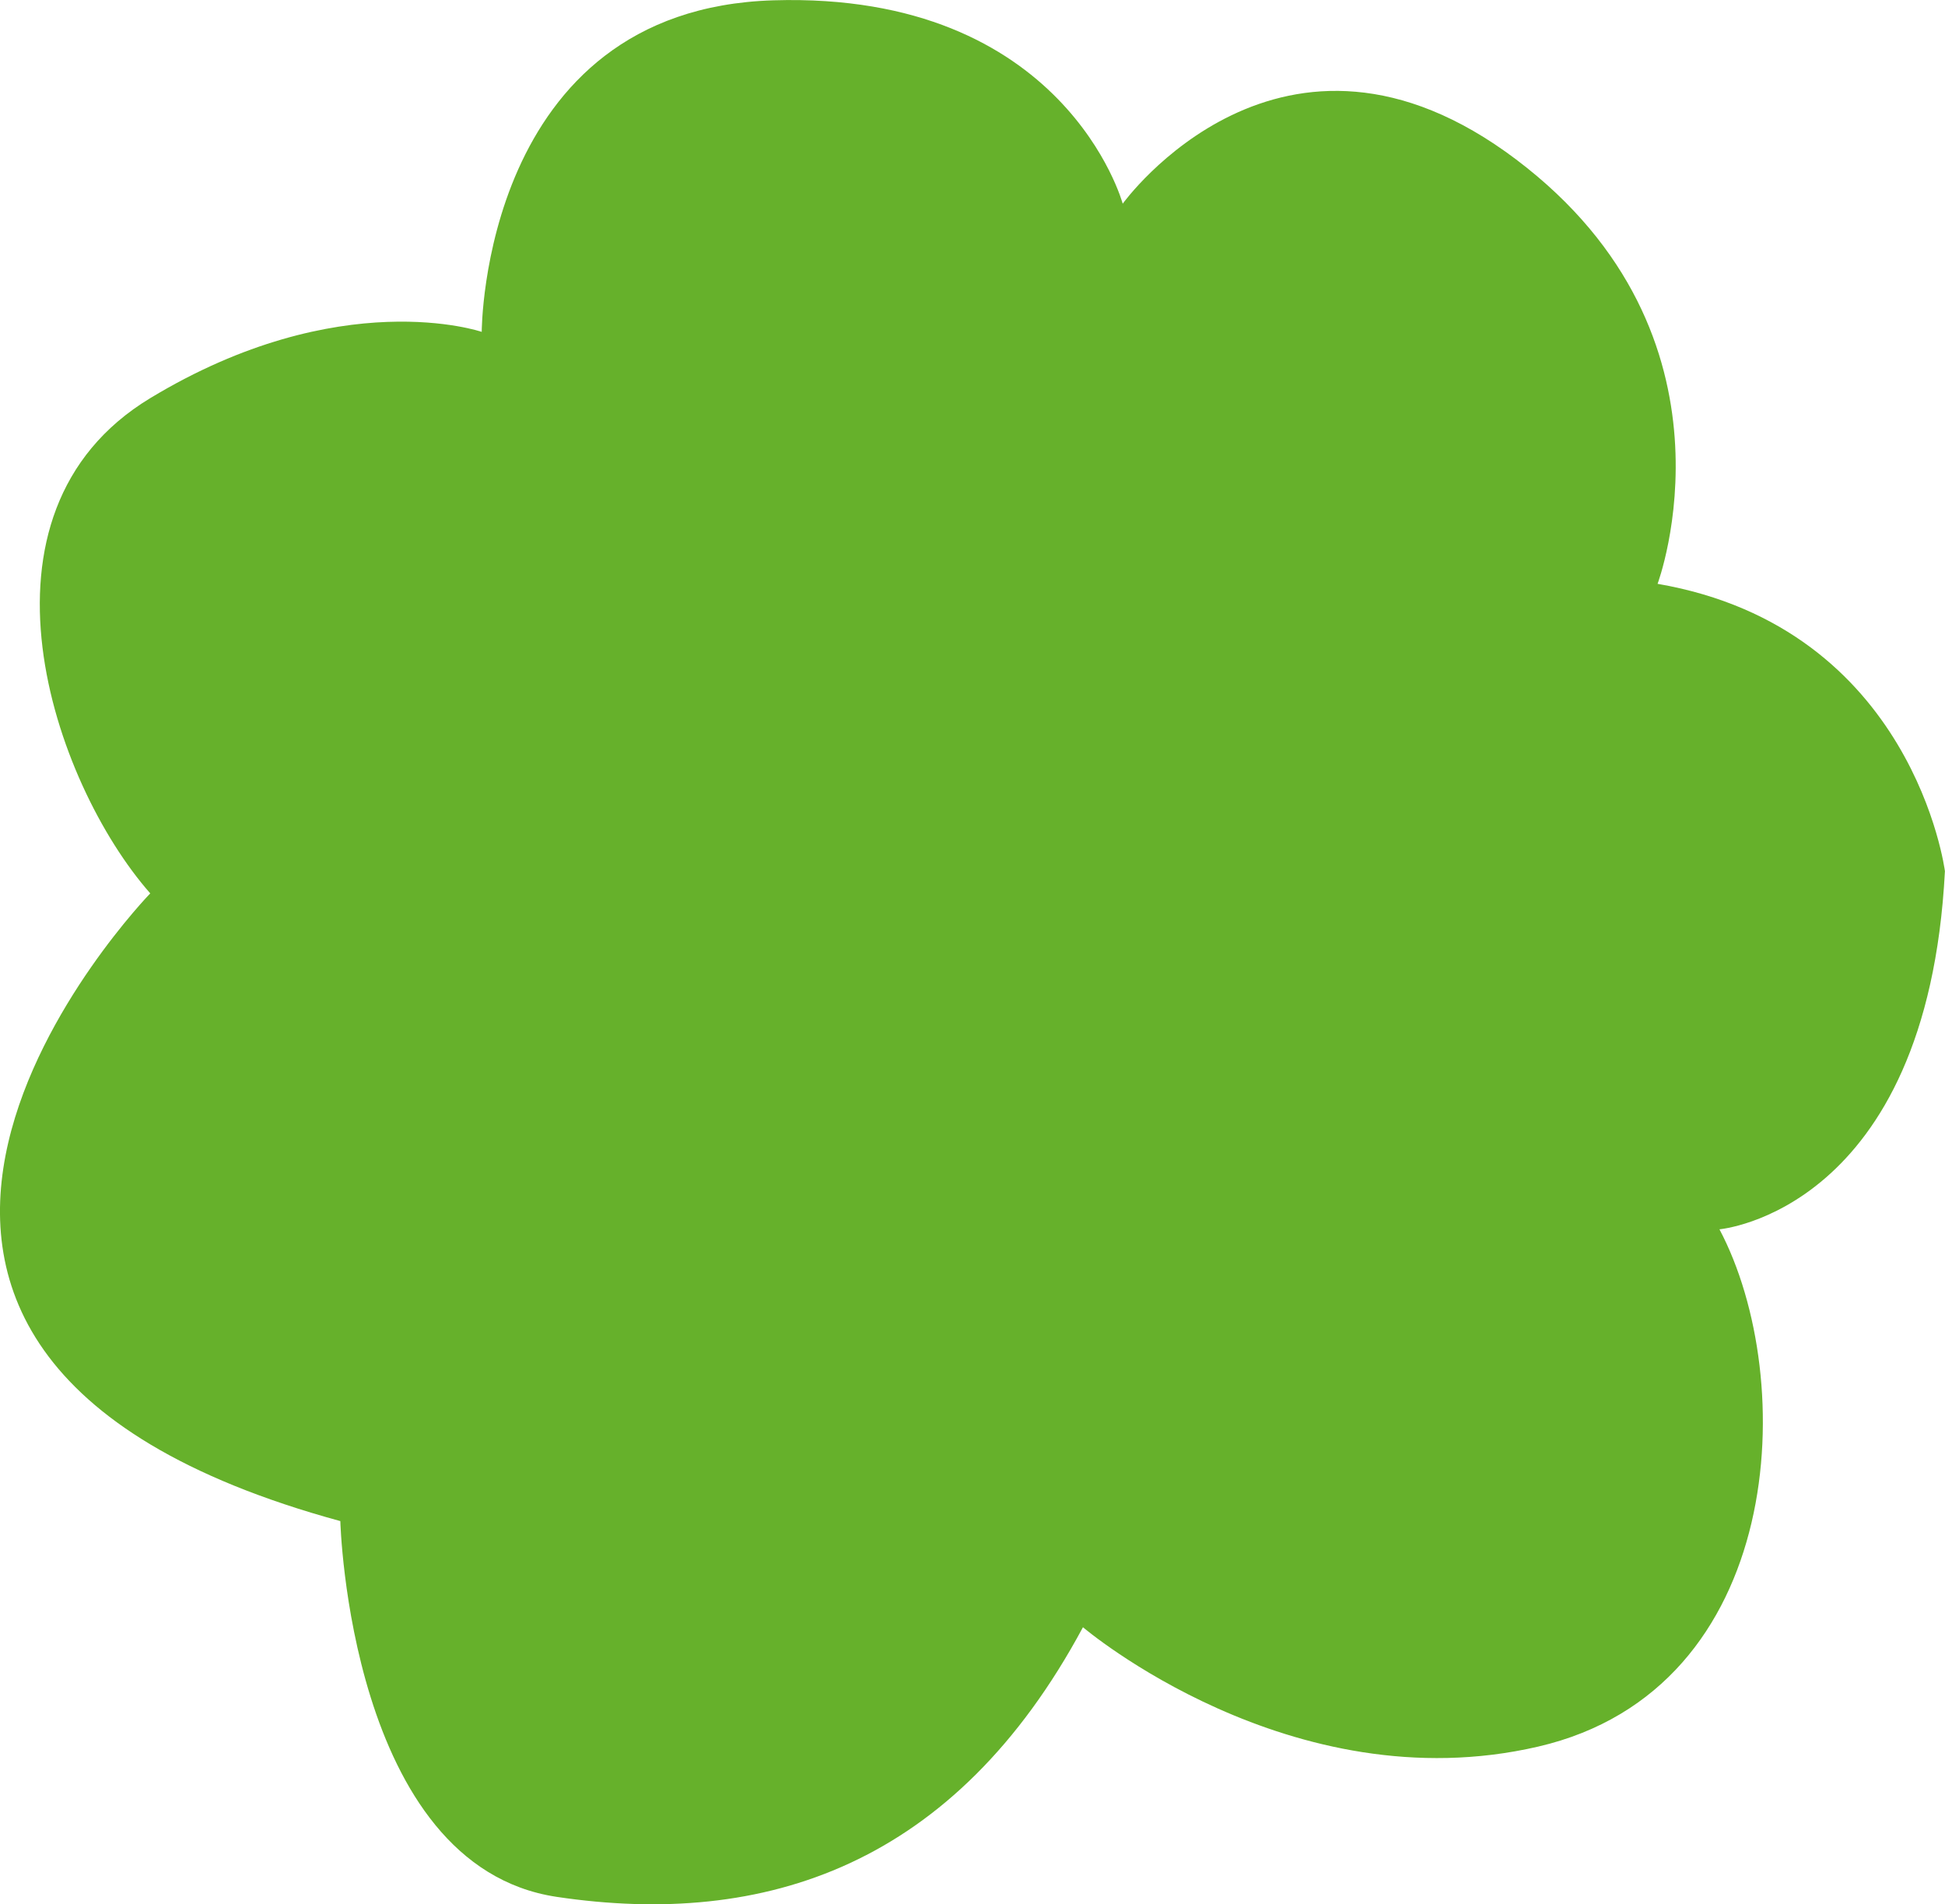 <svg xmlns="http://www.w3.org/2000/svg" id="Calque_1" data-name="Calque 1" viewBox="0 0 247.06 241.86"><defs><style>      .cls-1 {        fill: #66b12b;      }    </style></defs><path class="cls-1" d="M19.09,113.46s-56.15,57.83,24.14,79.73c0,0,1.12,43.8,27.51,47.73,26.39,3.93,50.54-3.93,66.82-34.25,0,0,26.39,22.46,57.83,15.16,31.44-7.3,33.13-46.6,23.02-65.7,0,0,26.39-2.25,28.64-45.48,0,0-3.93-30.88-36.5-36.5,0,0,11.79-31.44-17.97-53.9-29.76-22.46-49.97,5.62-49.97,5.62,0,0-7.3-26.95-44.36-25.83s-37.06,42.11-37.06,42.11c0,0-17.97-6.18-42.11,8.42-24.14,14.6-12.35,48.85,0,62.89Z"></path></svg>